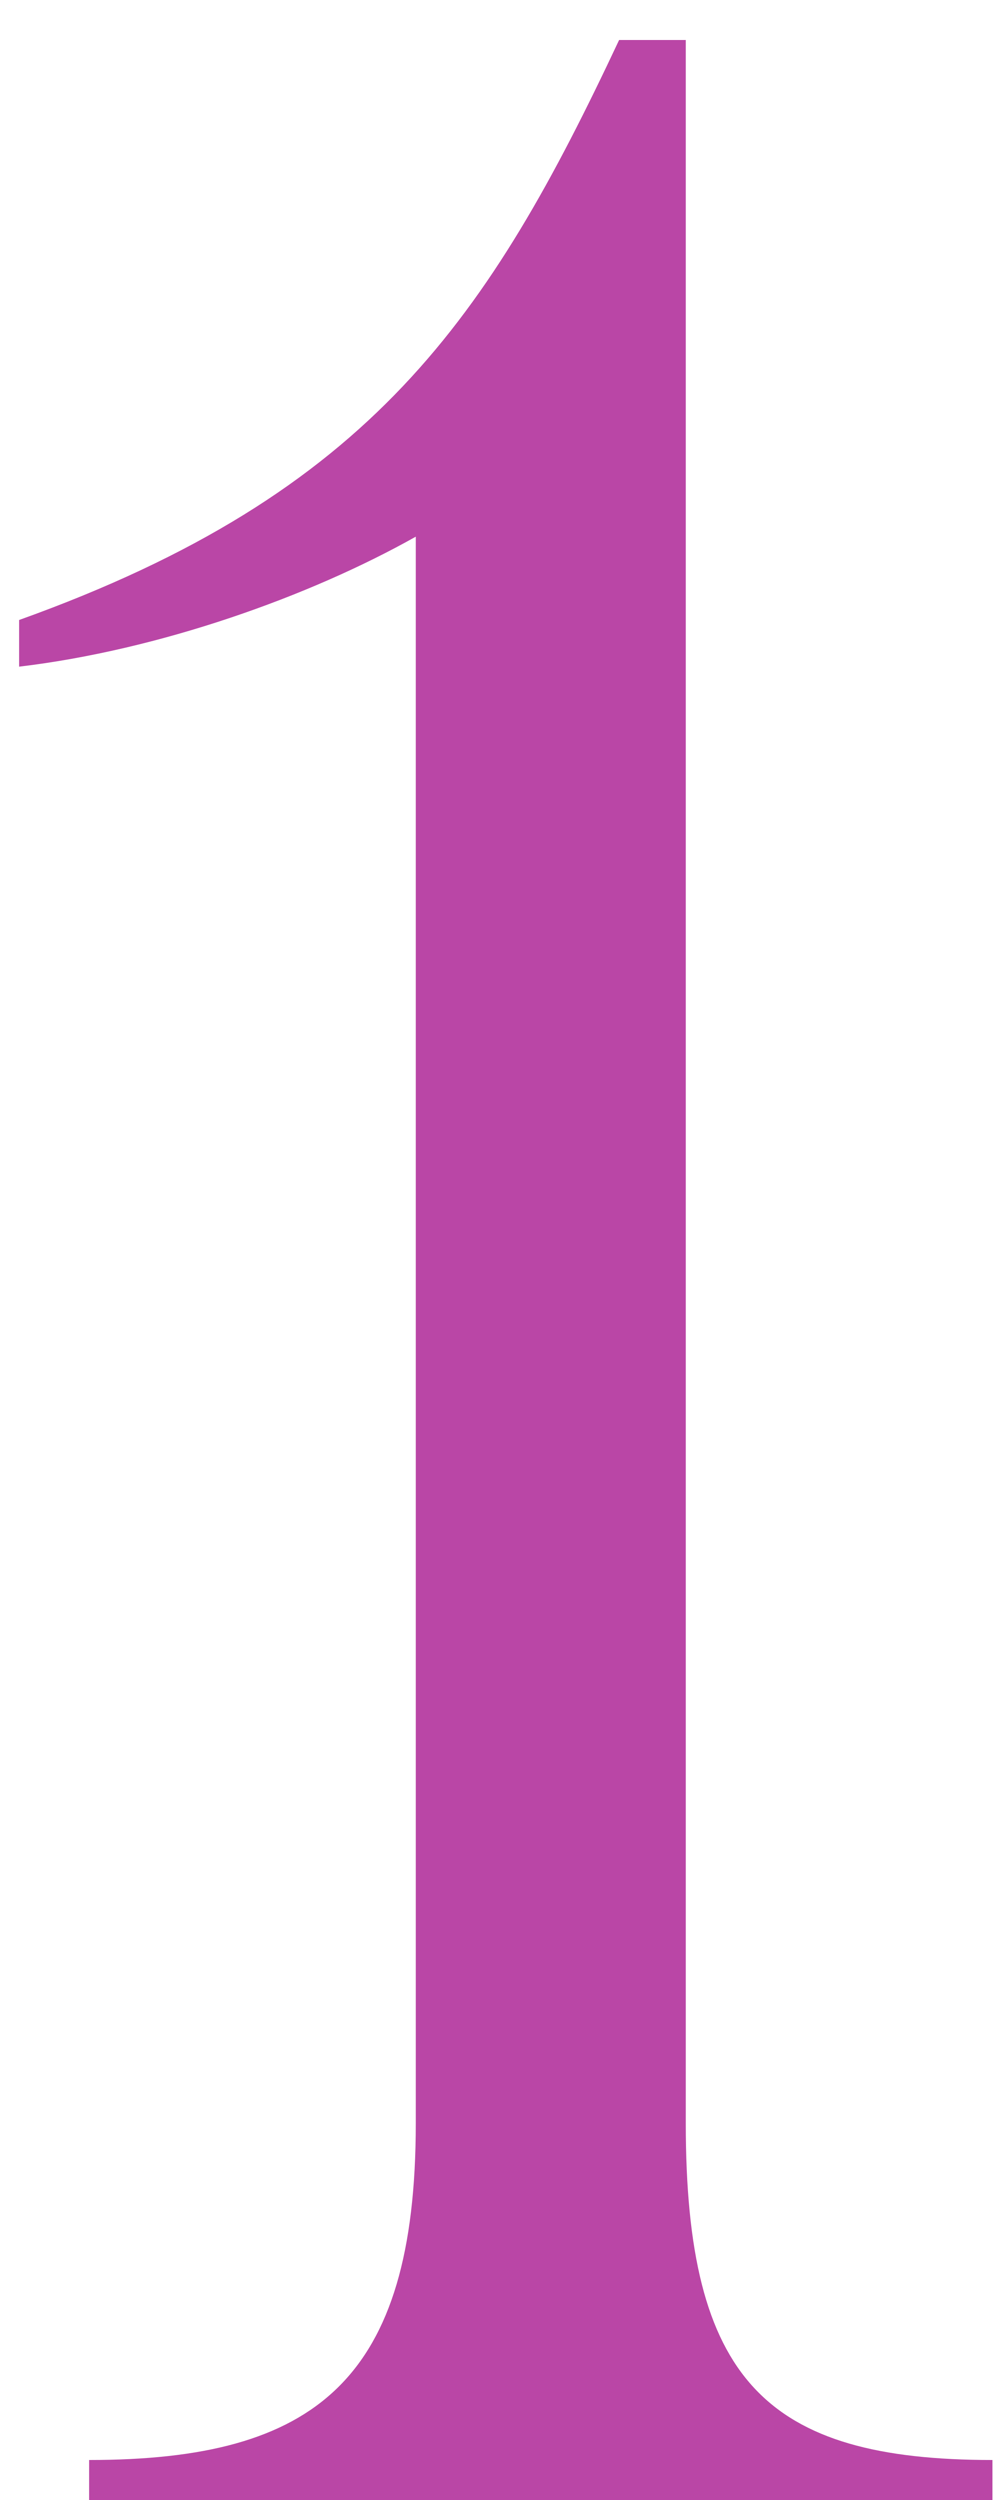 <?xml version="1.0" encoding="utf-8"?>
<svg xmlns="http://www.w3.org/2000/svg" fill="none" height="45" viewBox="0 0 18 45" width="18">
  <path d="m12.344.72v37.5c0 4.62 1.44 6.06 5.52 6.06v.72h-16.26v-.72c4.08 0 5.88-1.44 5.88-6.06v-28.56c-1.92 1.08-4.62 2.04-7.14 2.34v-.84c6.36-2.28 8.46-5.46 10.8-10.44z" fill="#ba46a6"/>
</svg>